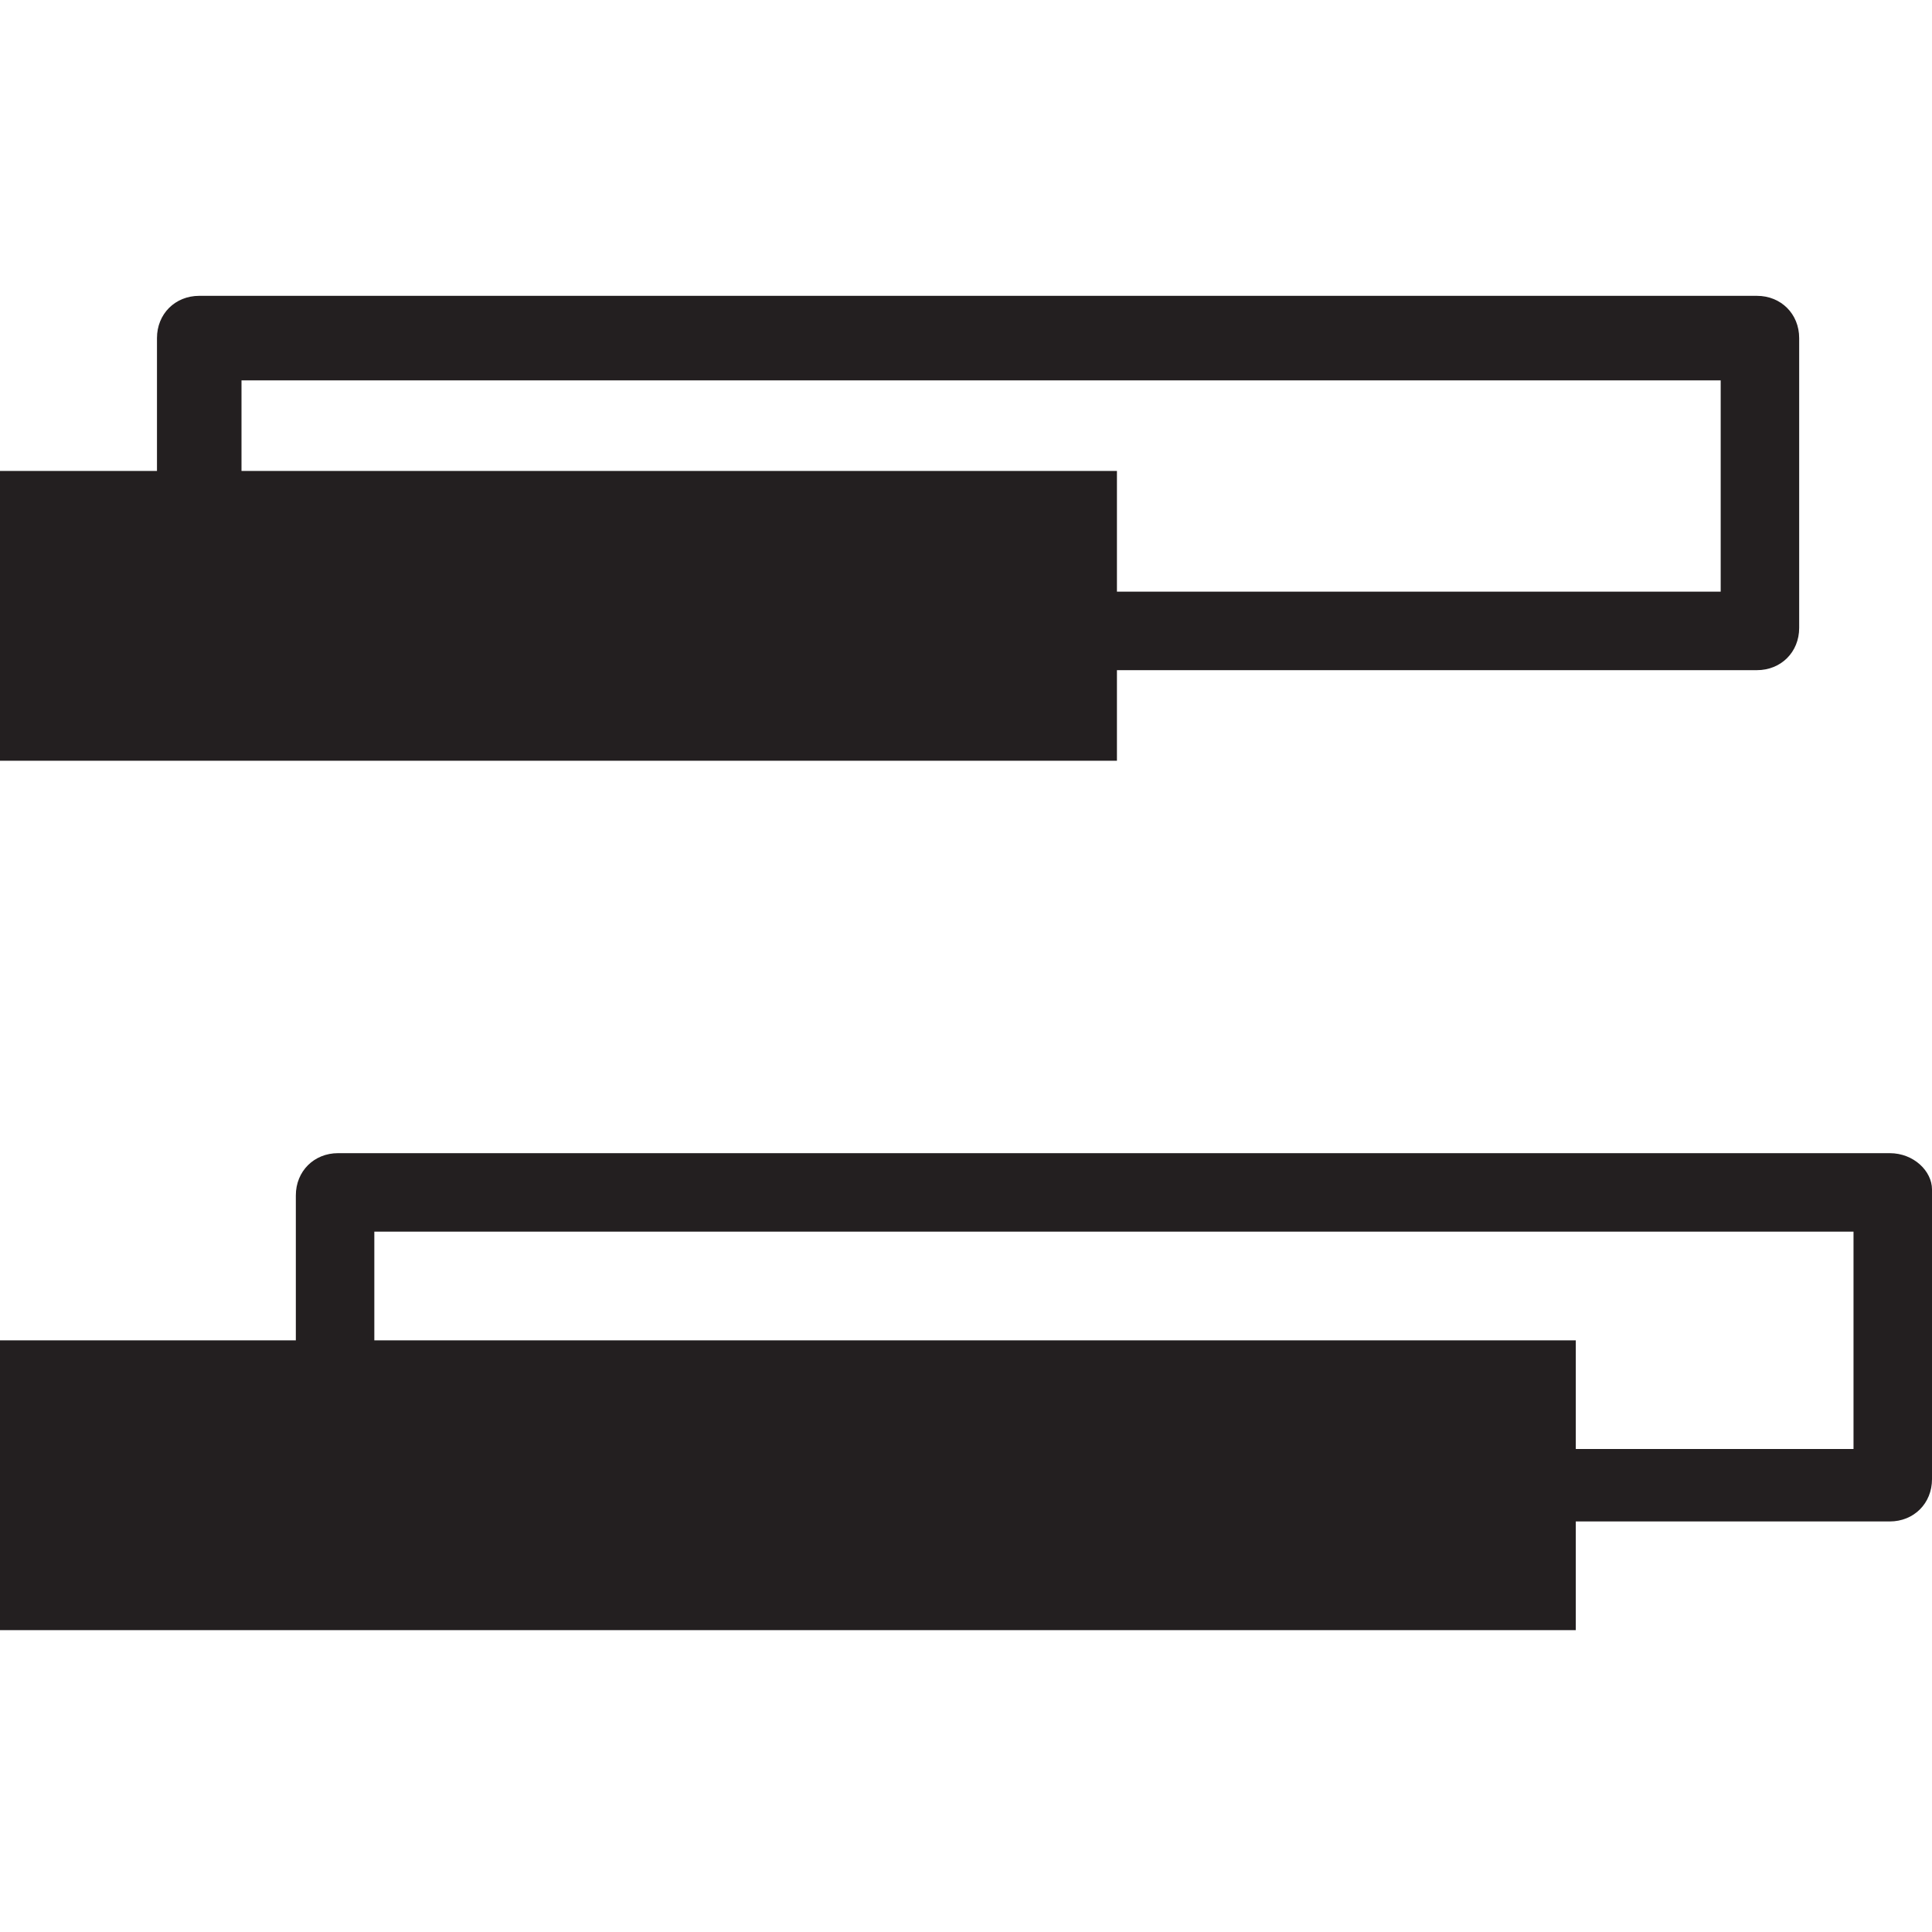 <?xml version="1.0" encoding="utf-8"?>
<!-- Generator: Adobe Illustrator 22.1.0, SVG Export Plug-In . SVG Version: 6.00 Build 0)  -->
<svg version="1.1" id="Layer_1" xmlns="http://www.w3.org/2000/svg" xmlns:xlink="http://www.w3.org/1999/xlink" x="0px" y="0px"
	 viewBox="0 0 32 32" style="enable-background:new 0 0 32 32;" xml:space="preserve">
<style type="text/css">
	.st0{fill:#231F20;}
</style>
<g>
	<path class="st0" d="M18.5,11.1h10.6c0.4,0,0.7-0.3,0.7-0.7V5.6c0-0.4-0.3-0.7-0.7-0.7H3.3c-0.4,0-0.7,0.3-0.7,0.7v2.2H0v4.8h18.5
		V11.1z M4,6.3h24.5v3.5h-10v-2H4V6.3z"/>
	<path class="st0" d="M31.3,19.1H5.6c-0.4,0-0.7,0.3-0.7,0.7v2.4H0v4.8h26.1v-1.8h5.2c0.4,0,0.7-0.3,0.7-0.7v-4.8
		C32,19.4,31.7,19.1,31.3,19.1z M30.7,24h-4.6v-1.8H6.2v-1.8h24.5V24z"/>
</g>
</svg>
